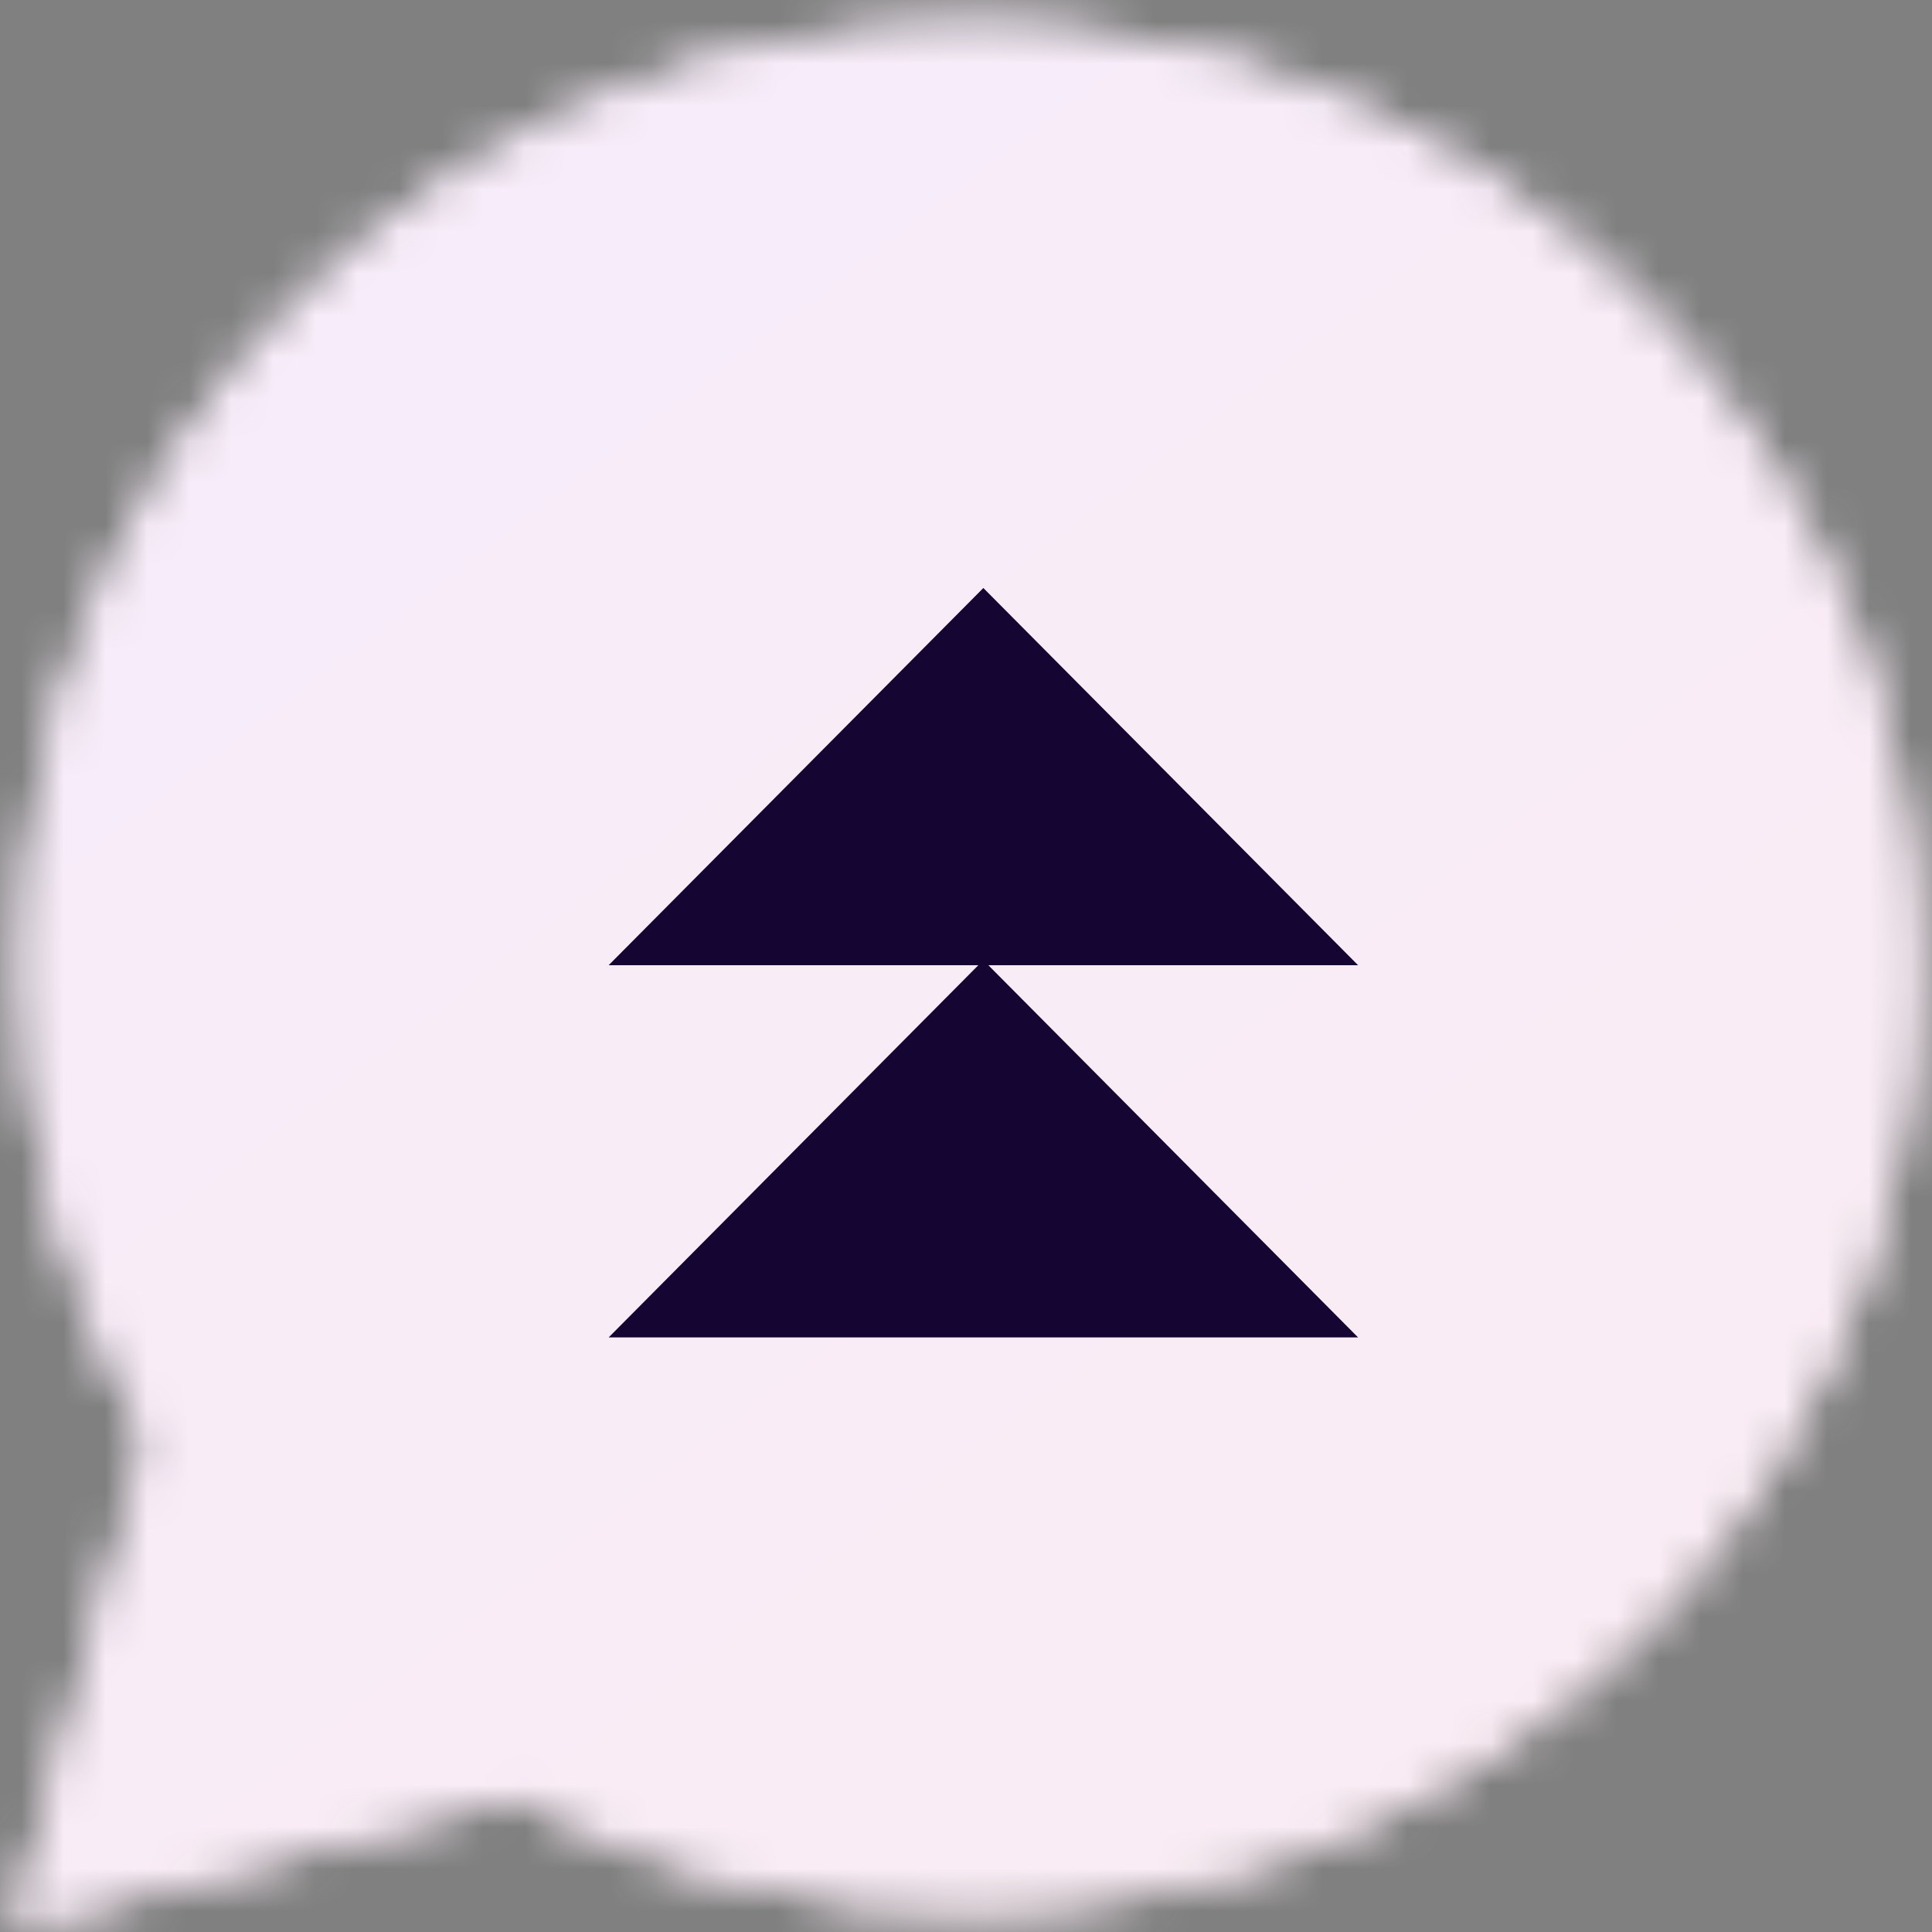 <svg width="46" height="46" viewBox="0 0 46 46" fill="none" xmlns="http://www.w3.org/2000/svg">
<rect x="0" y="0" width="46" height="46" fill="#808080" stroke="none"/>
<mask id="mask0_3071_4850" style="mask-type:alpha" maskUnits="userSpaceOnUse" x="0" y="0" width="46" height="46">
<g clip-path="url(#clip0_3071_4850)">
<path d="M0.365 45.864L3.563 34.252C1.586 30.844 0.549 26.984 0.56 23.038C0.56 10.674 10.671 0.621 23.084 0.621C29.112 0.621 34.773 2.954 39.018 7.19C43.275 11.427 45.619 17.06 45.608 23.049C45.608 35.413 35.497 45.466 23.073 45.466H23.062C19.292 45.466 15.587 44.52 12.292 42.735L0.365 45.864ZM12.864 38.682L13.545 39.09C16.419 40.789 19.713 41.682 23.073 41.692H23.084C33.401 41.692 41.806 33.338 41.806 23.06C41.806 18.082 39.861 13.405 36.328 9.878C32.796 6.352 28.086 4.416 23.084 4.416C12.767 4.406 4.362 12.76 4.362 23.038C4.362 26.554 5.346 29.984 7.225 32.951L7.668 33.661L5.778 40.531L12.864 38.682Z" fill="white"/>
<path d="M1.154 45.075L4.244 33.861C2.331 30.582 1.327 26.852 1.327 23.045C1.338 11.111 11.093 1.402 23.084 1.402C28.907 1.402 34.362 3.66 38.467 7.746C42.572 11.831 44.83 17.272 44.83 23.056C44.83 34.99 35.064 44.699 23.084 44.699H23.073C19.433 44.699 15.857 43.785 12.681 42.065L1.154 45.075Z" fill="url(#paint0_linear_3071_4850)"/>
<path d="M0.365 45.864L3.563 34.252C1.586 30.844 0.549 26.984 0.56 23.038C0.56 10.674 10.671 0.621 23.084 0.621C29.112 0.621 34.773 2.954 39.018 7.19C43.275 11.427 45.619 17.06 45.608 23.049C45.608 35.413 35.497 45.466 23.073 45.466H23.062C19.292 45.466 15.587 44.52 12.292 42.735L0.365 45.864ZM12.864 38.682L13.545 39.09C16.419 40.789 19.713 41.682 23.073 41.692H23.084C33.401 41.692 41.806 33.338 41.806 23.06C41.806 18.082 39.861 13.405 36.328 9.878C32.796 6.352 28.086 4.416 23.084 4.416C12.767 4.406 4.362 12.76 4.362 23.038C4.362 26.554 5.346 29.984 7.225 32.951L7.668 33.661L5.778 40.531L12.864 38.682Z" fill="url(#paint1_linear_3071_4850)"/>
</g>
</mask>
<g mask="url(#mask0_3071_4850)">
<rect x="-31.653" y="-19.562" width="105.799" height="80.741" rx="13.921" fill="url(#paint2_linear_3071_4850)"/>
<path fill-rule="evenodd" clip-rule="evenodd" d="M32.335 22.981L23.413 14L14.492 22.981H23.294L14.492 31.843H32.335L23.532 22.981H32.335Z" fill="#140533"/>
</g>
<defs>
<linearGradient id="paint0_linear_3071_4850" x1="22.991" y1="45.073" x2="22.991" y2="1.401" gradientUnits="userSpaceOnUse">
<stop stop-color="#20B038"/>
<stop offset="1" stop-color="#60D66A"/>
</linearGradient>
<linearGradient id="paint1_linear_3071_4850" x1="22.991" y1="45.86" x2="22.991" y2="0.621" gradientUnits="userSpaceOnUse">
<stop stop-color="#F9F9F9"/>
<stop offset="1" stop-color="white"/>
</linearGradient>
<linearGradient id="paint2_linear_3071_4850" x1="-31.653" y1="-19.562" x2="46.226" y2="82.486" gradientUnits="userSpaceOnUse">
<stop stop-color="#F4EDFF"/>
<stop offset="1" stop-color="#FCEBEF"/>
</linearGradient>
<clipPath id="clip0_3071_4850">
<rect width="45.243" height="45.243" fill="white" transform="translate(0.365 0.621)"/>
</clipPath>
</defs>
</svg>
